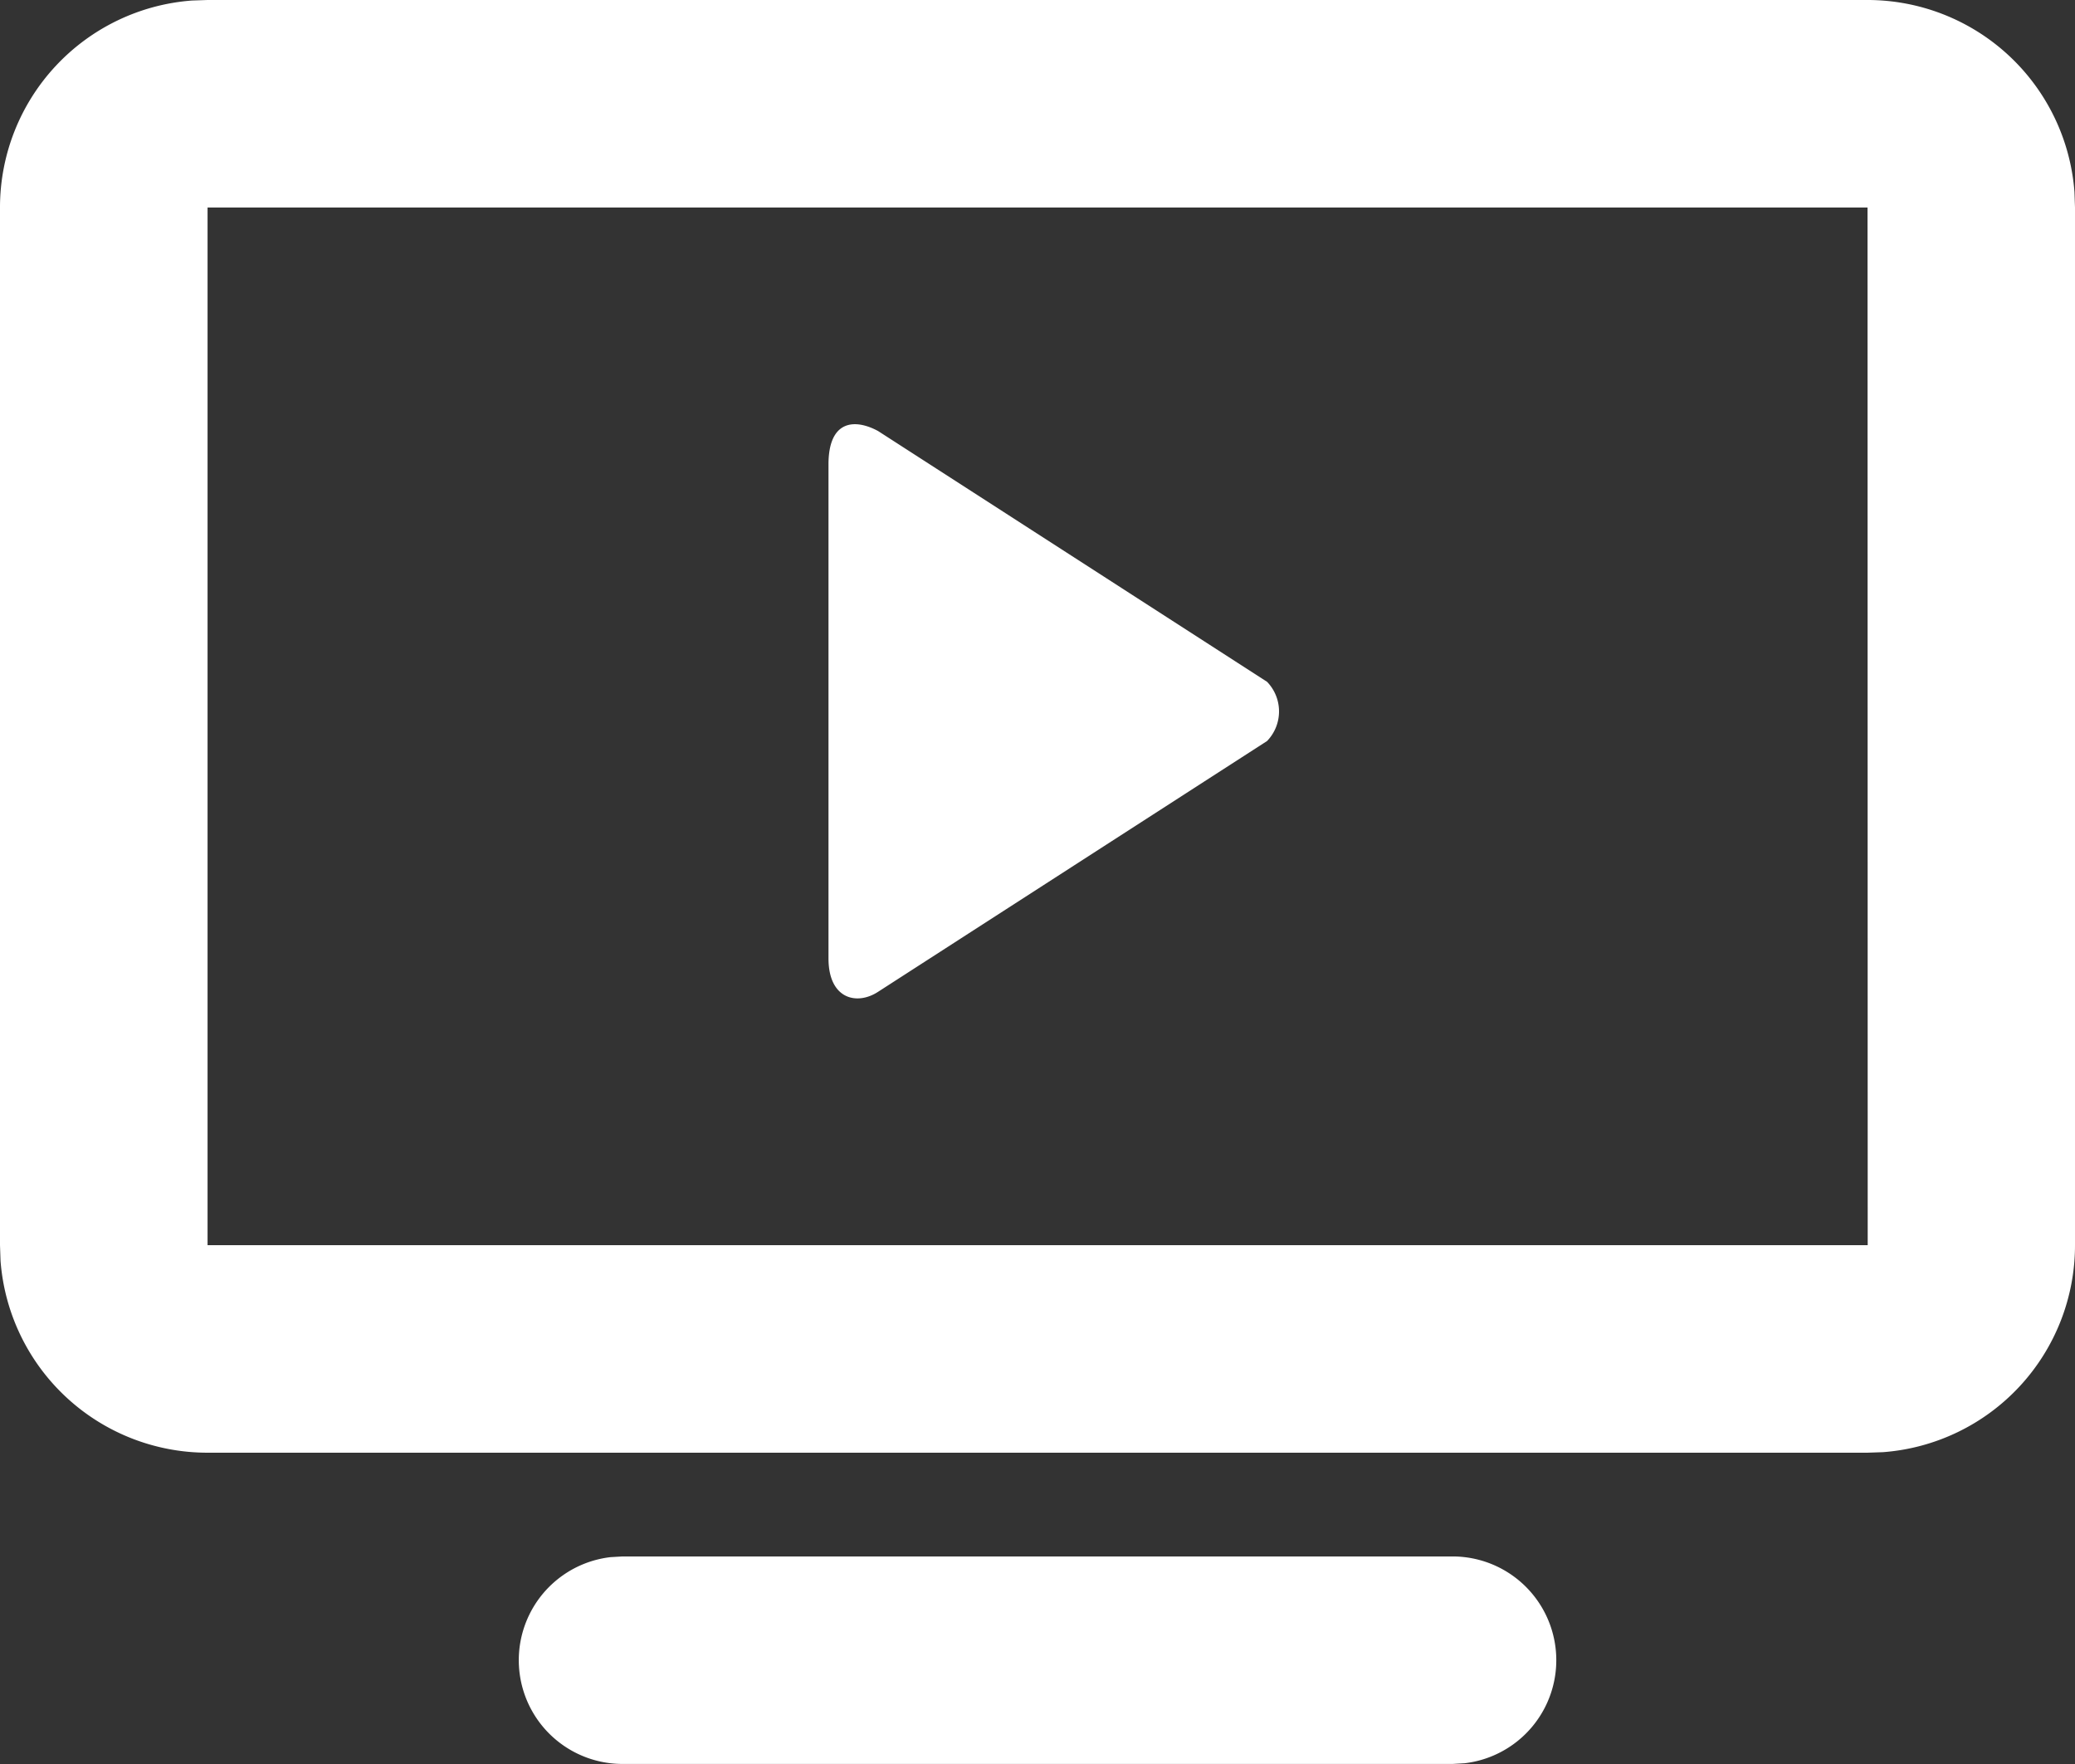 <svg id="グループ_500" data-name="グループ 500" xmlns="http://www.w3.org/2000/svg" xmlns:xlink="http://www.w3.org/1999/xlink" width="23.623" height="20.08" viewBox="0 0 23.623 20.08">
  <rect x="0" y="0" width="23.623" height="20.08" fill="#333333" stroke="none"/>
  <defs>
    <clipPath id="clip-path">
      <rect id="長方形_291" data-name="長方形 291" width="23.623" height="20.08" fill="none"/>
    </clipPath>
  </defs>
  <g id="グループ_500-2" data-name="グループ 500" clip-path="url(#clip-path)">
    <path id="パス_230" data-name="パス 230" d="M16.536,17.717a1.181,1.181,0,0,1,.138,2.354l-.138.008H7.087a1.181,1.181,0,0,1-.137-2.354l.137-.008ZM21.261,0a2.363,2.363,0,0,1,2.356,2.186l.006.176V14.174a2.362,2.362,0,0,1-2.186,2.356l-.176.006H2.362A2.362,2.362,0,0,1,.006,14.35L0,14.174V2.362A2.362,2.362,0,0,1,2.186.006L2.362,0Zm0,2.362H2.363V14.174h18.9Z" fill="#fff" fill-rule="evenodd"/>
    <path id="パス_231" data-name="パス 231" d="M19.555,10.387,15.126,7.532c-.263-.142-.564-.127-.564.381v5.622c0,.464.323.538.564.381l4.429-2.855a.485.485,0,0,0,0-.674" transform="translate(-5.13 -2.626)" fill="#fff" fill-rule="evenodd"/>
  </g>
</svg>
